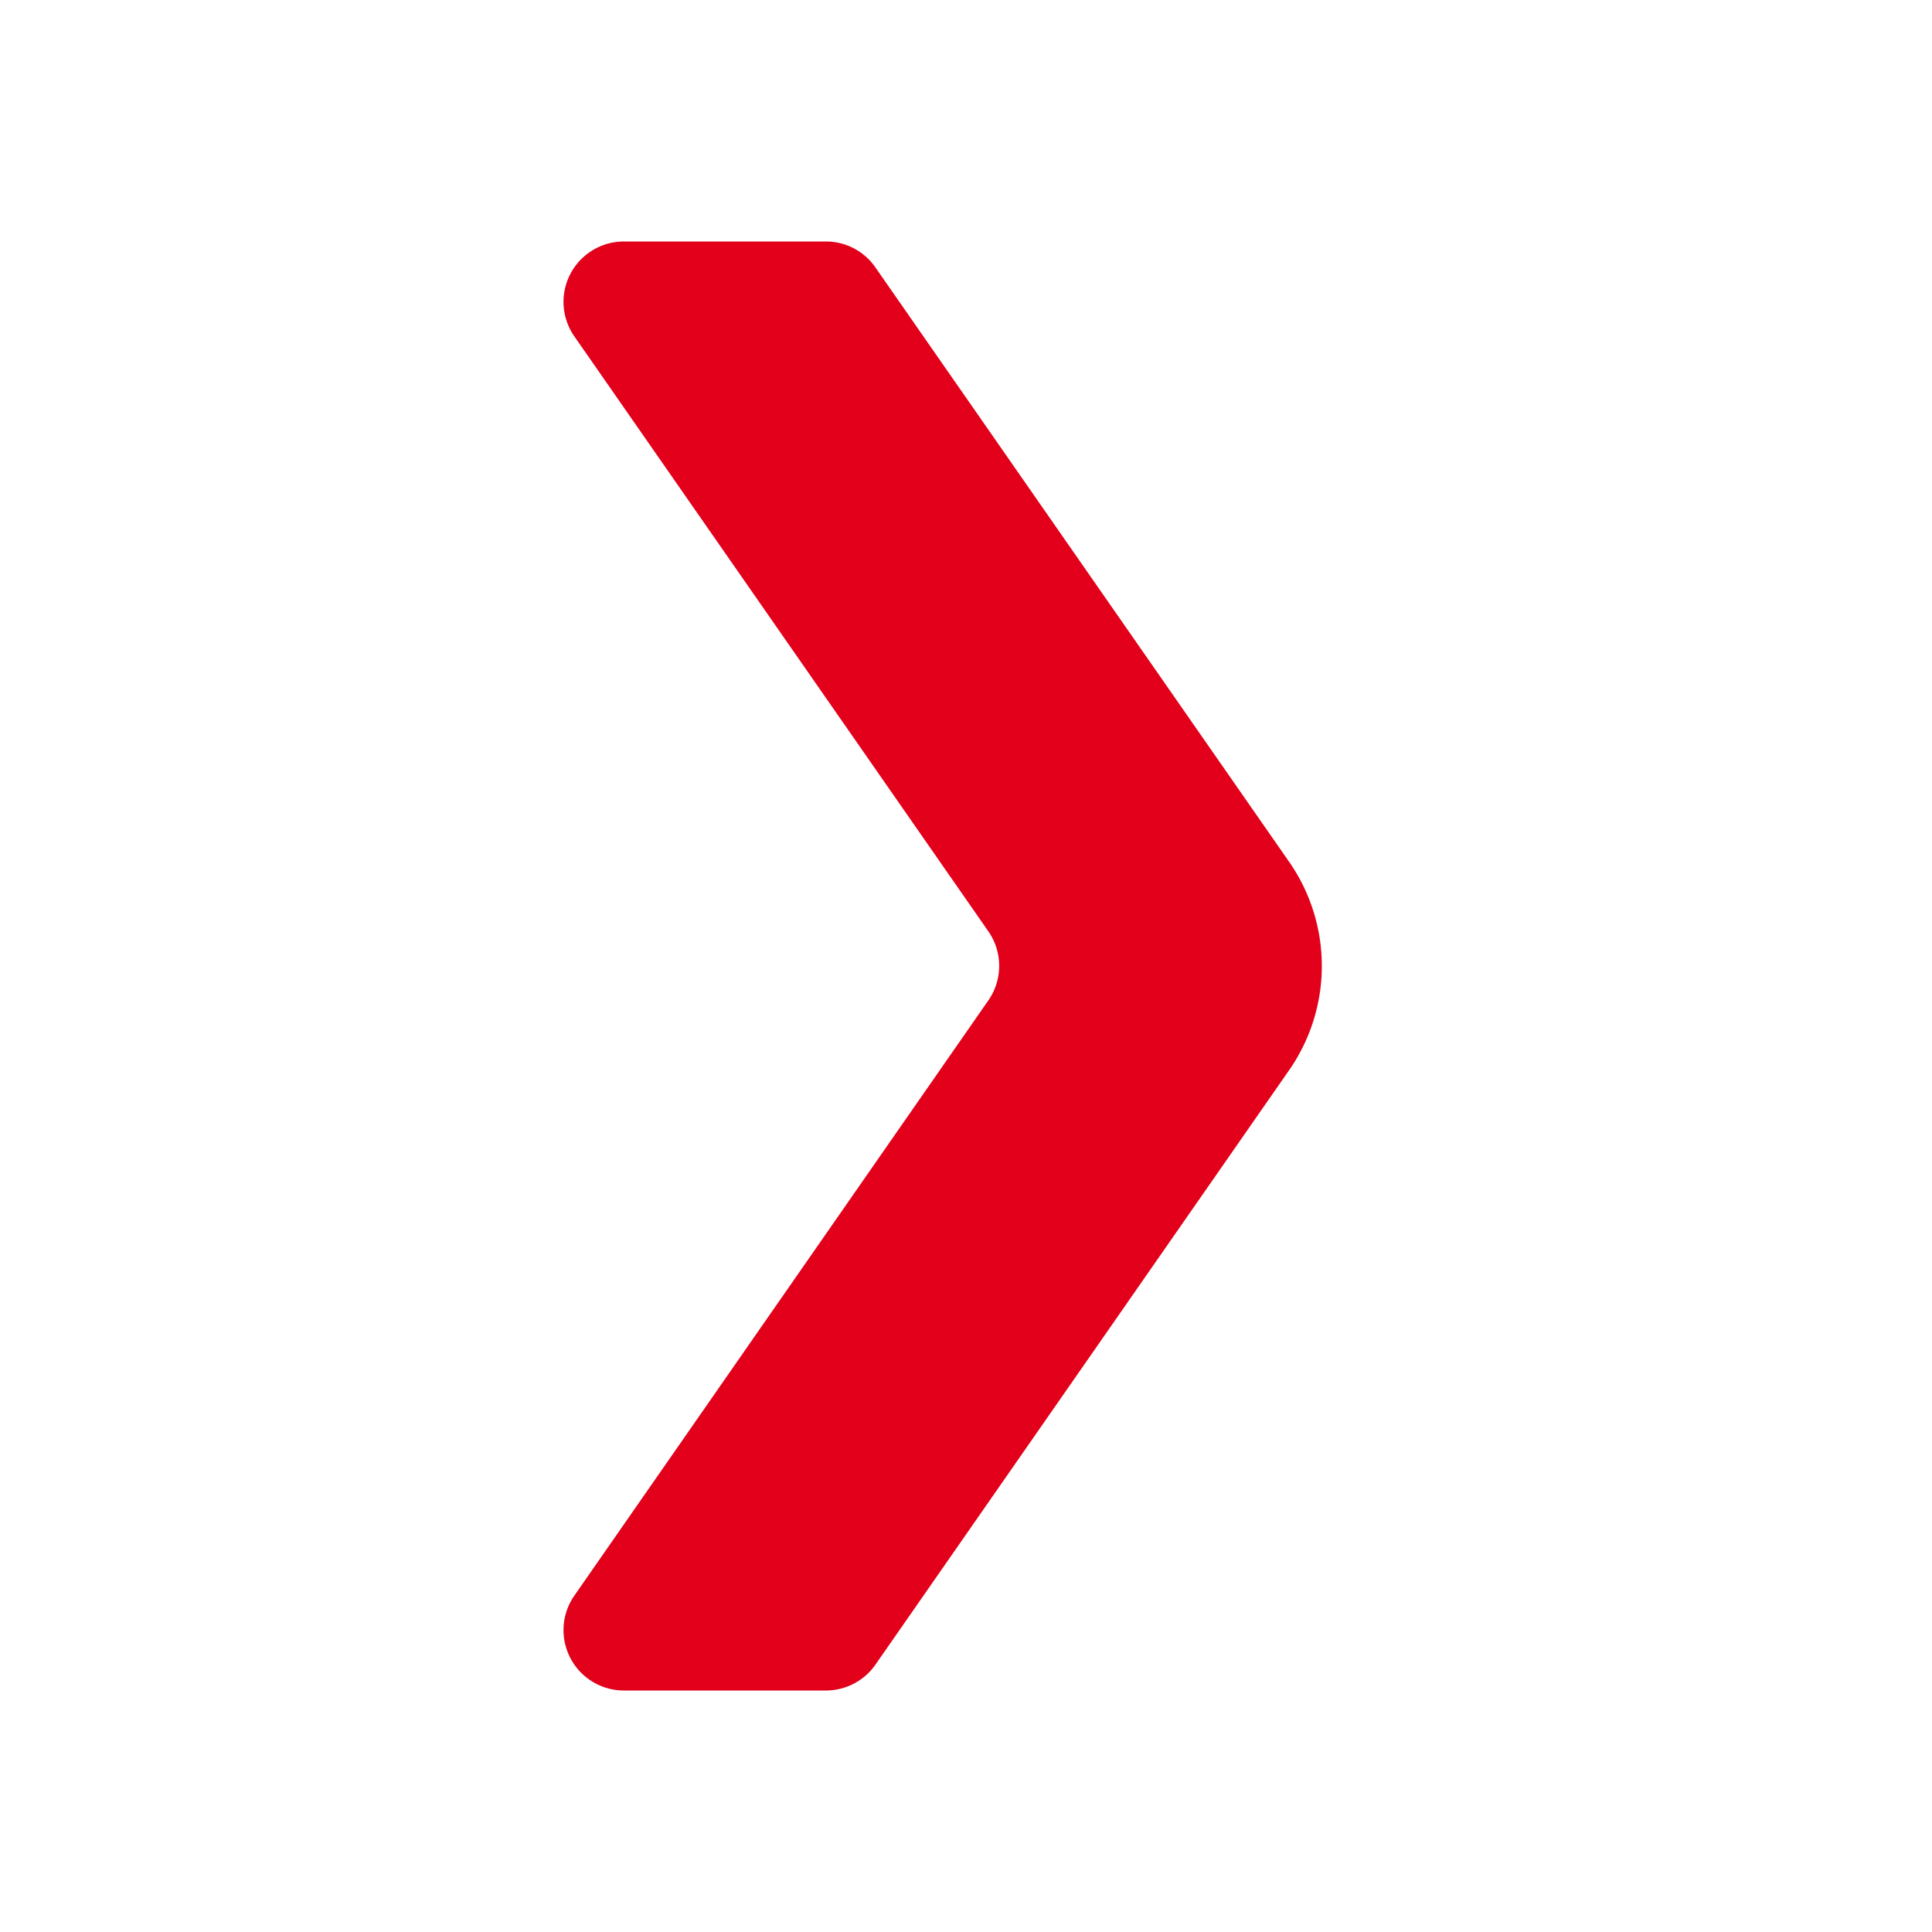 <svg xmlns="http://www.w3.org/2000/svg" width="16" height="16"  xmlns:v="https://vecta.io/nano"><path d="M7.25 2.215l3.43 4.928a1.51 1.51 0 0 1 0 1.714l-3.43 4.929a.5.5 0 0 1-.41.214H5.167a.5.5 0 0 1-.411-.785l3.429-4.93a.5.5 0 0 0 0-.572L4.756 2.785A.5.5 0 0 1 5.167 2H6.84c.164 0 .317.08.41.215z" fill="#e2001a" fill-rule="evenodd"/></svg>